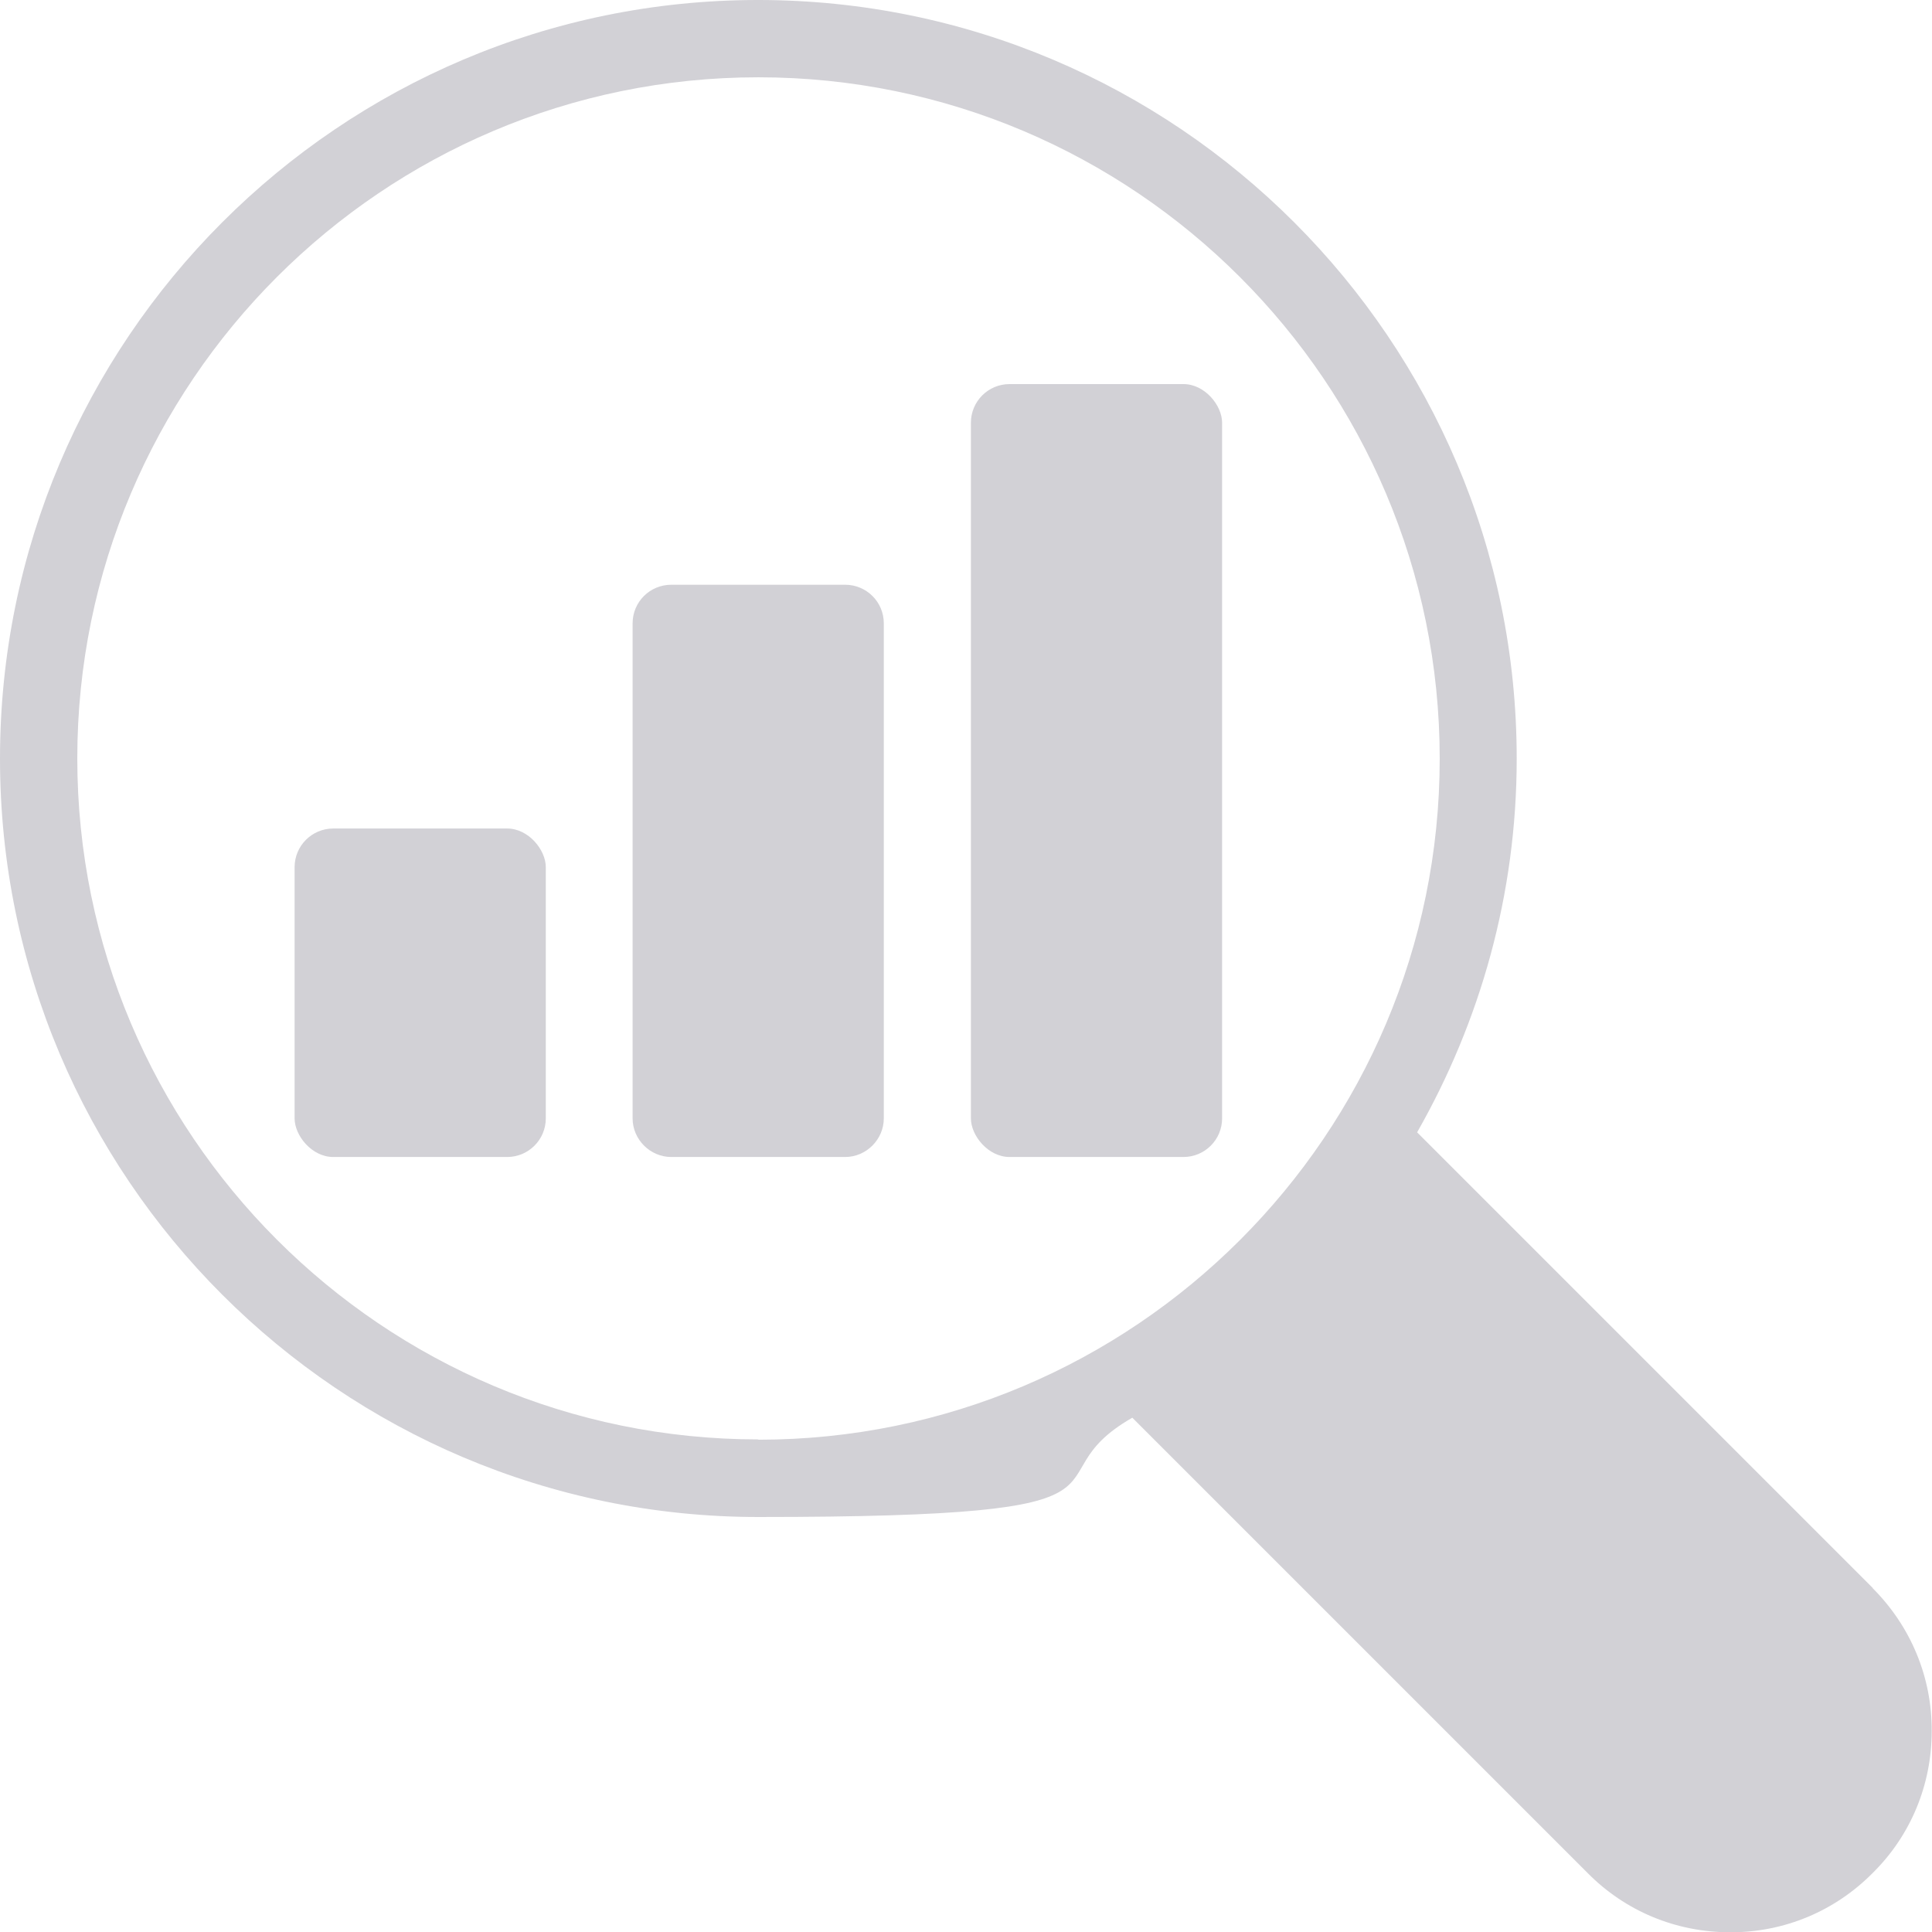 <?xml version="1.0" encoding="UTF-8"?>
<svg id="Layer_2" xmlns="http://www.w3.org/2000/svg" version="1.1" viewBox="0 0 649.9 650">
  <!-- Generator: Adobe Illustrator 29.5.1, SVG Export Plug-In . SVG Version: 2.1.0 Build 141)  -->
  <defs>
    <style>
      .st0 {
        fill: #d2d1d6;
      }
    </style>
  </defs>
  <g id="Layer_1-2">
    <g>
      <path class="st0" d="M630,534.2l-153.3-153.3c21.2-37.2,33.5-80,33.5-125.7,0-140.8-114.5-255.2-255.2-255.2S0,114.4,0,255.2s114.4,255.1,255.1,255.1,88.7-12.2,125.8-33.4l153.1,153.1c12.7,12.9,29.8,20,48.1,20s35.2-7.2,47.8-19.9c12.9-12.7,19.9-29.8,19.9-47.8.1-18.1-7-35.2-19.9-48.1ZM255.1,484.2c-126.4,0-229.1-102.8-229.1-229.1S128.7,26,255.1,26s229.2,102.8,229.2,229.2-102.8,229.1-229.2,229.1Z"/>
      <rect class="st0" x="326.6" y="129.2" width="84.5" height="260" rx="13" ry="13"/>
      <rect class="st0" x="99.1" y="278.7" width="84.5" height="110.5" rx="13" ry="13"/>
      <path class="st0" d="M297.3,209.7v166.5c0,7.1-5.9,13-13,13h-58.5c-7.1,0-13-5.9-13-13v-166.5c0-7.3,5.9-13,13-13h58.5c7.1,0,13,5.7,13,13Z"/>
    </g>
  </g>
</svg>